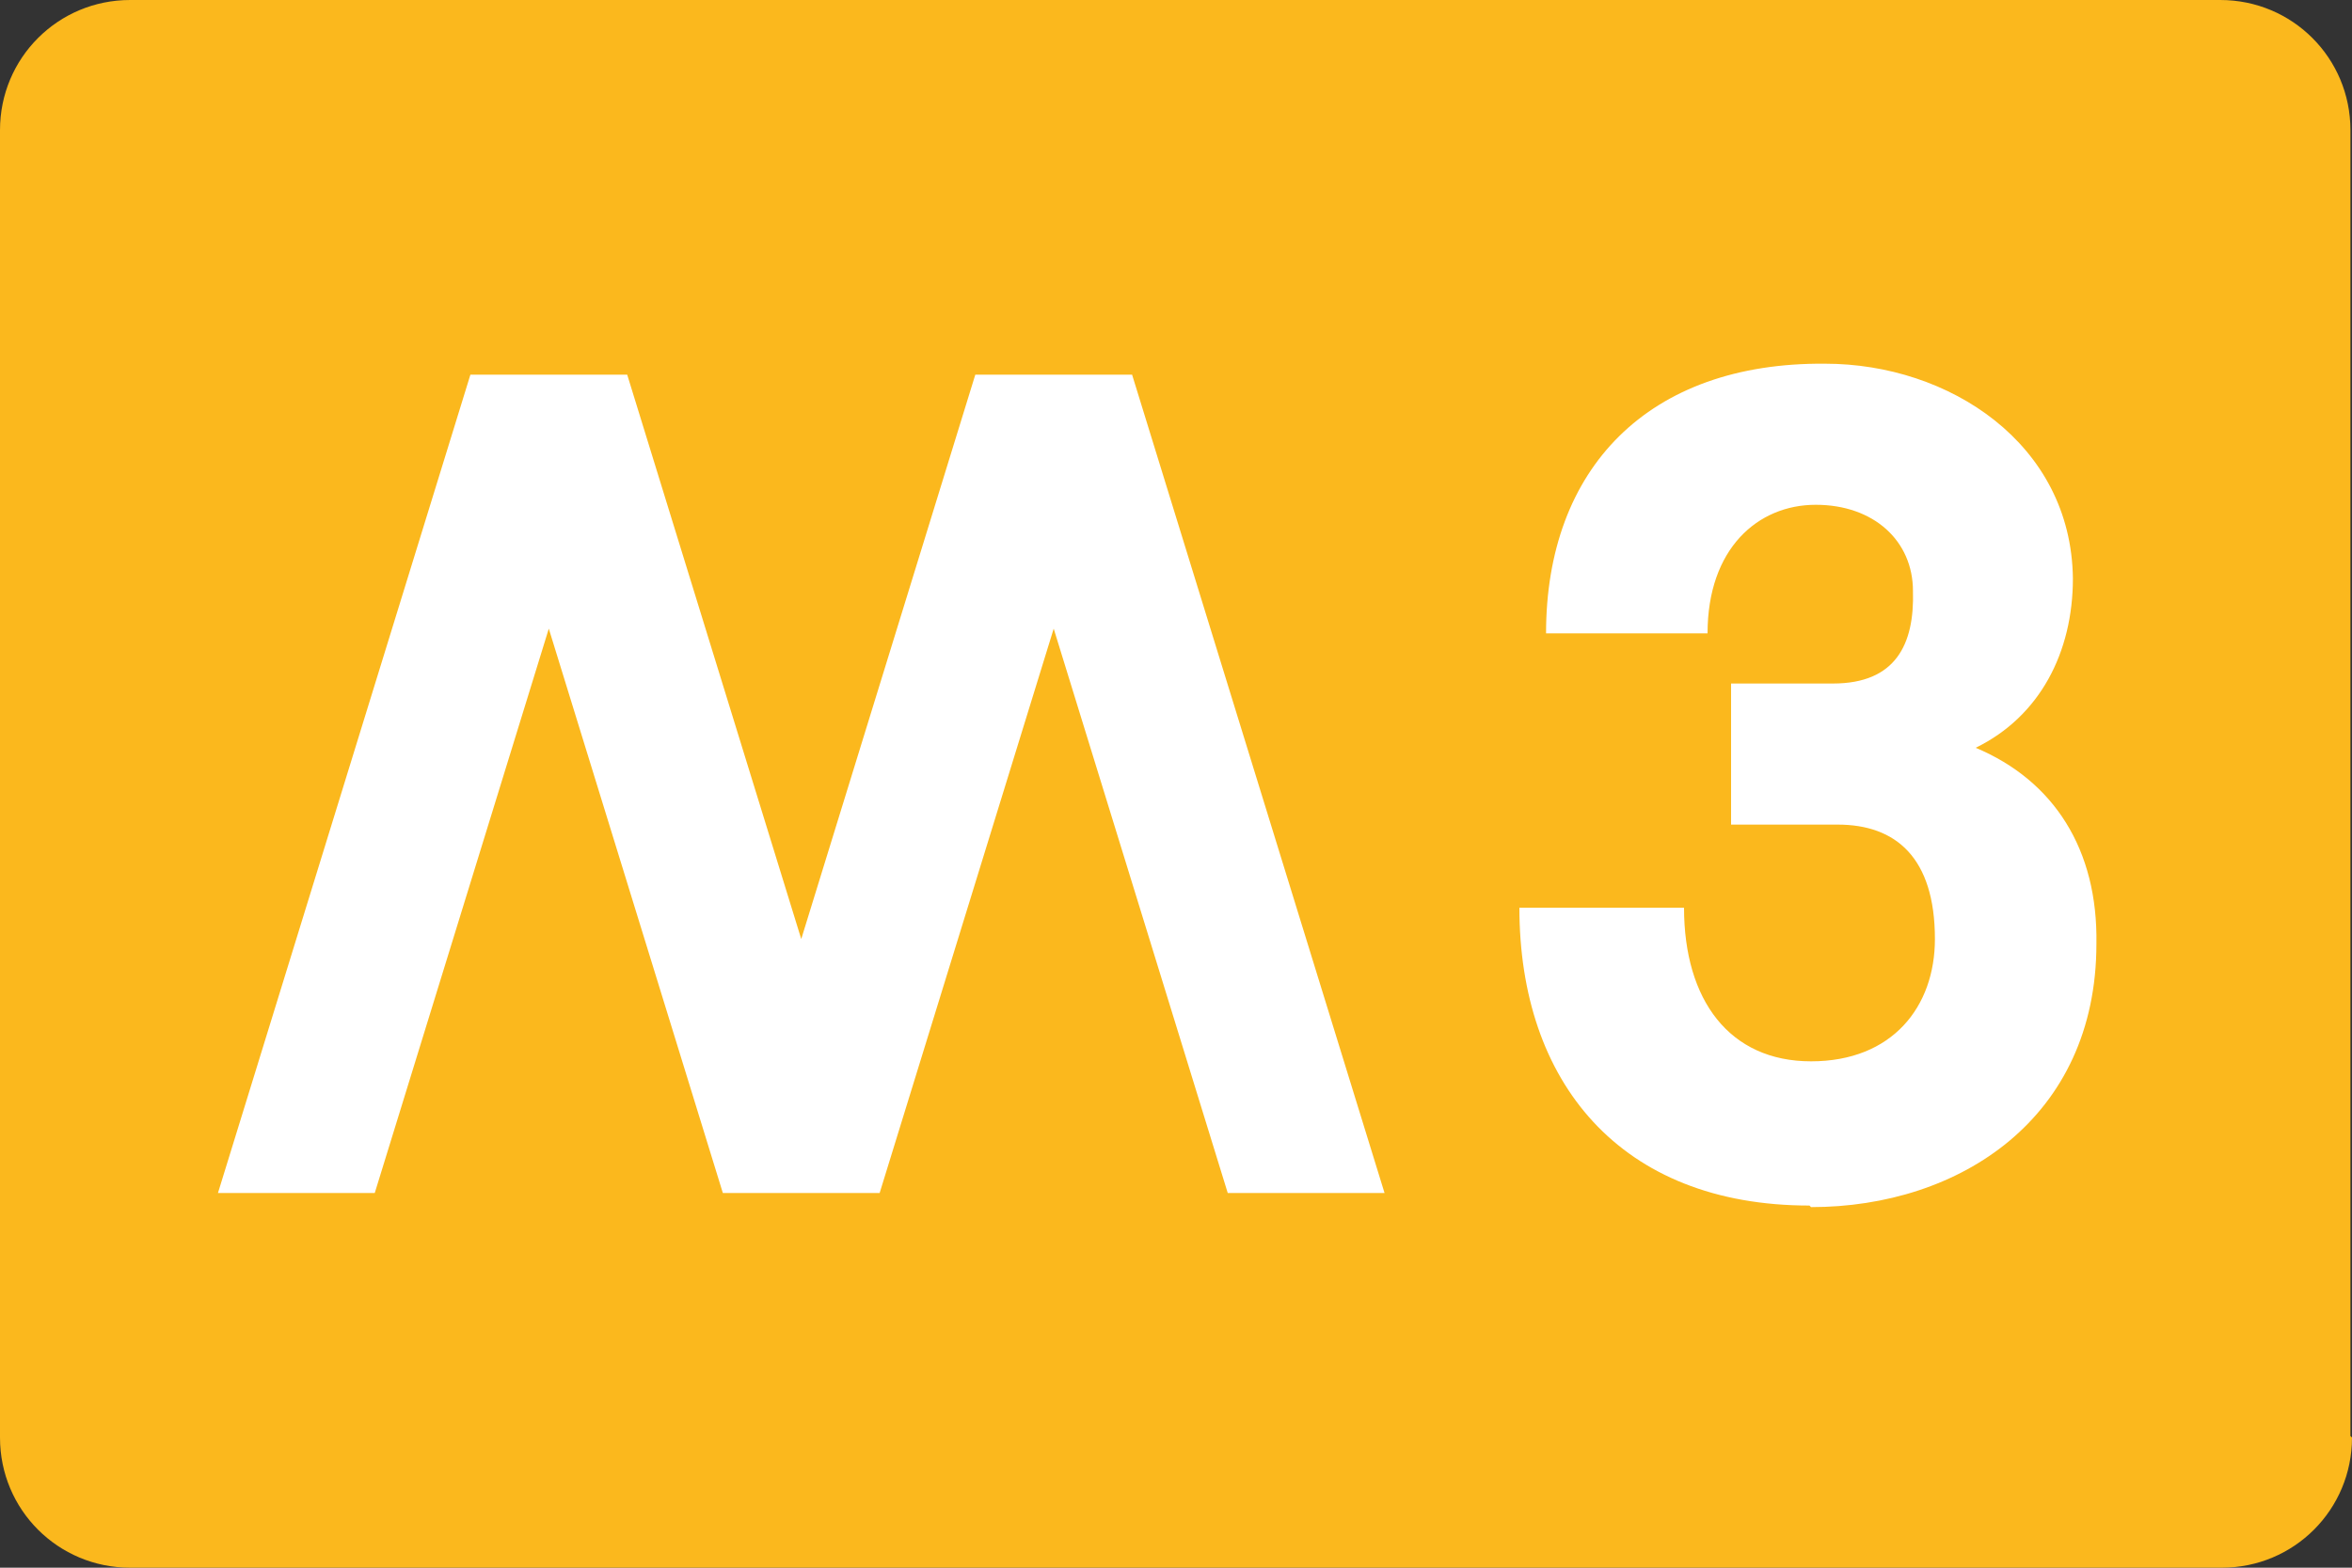 <?xml version="1.0" encoding="UTF-8"?> <svg xmlns="http://www.w3.org/2000/svg" id="Calque_2" viewBox="0 0 150 100"><rect x="0" y="0" width="150" height="100" fill="#333333" stroke="none"/><defs><style>.cls-1{fill:#fff;}.cls-1,.cls-2{stroke-width:0px;}.cls-2{fill:#fbb81d;}</style></defs><g id="Calque_1-2"><g id="Milan"><g id="Métro"><path id="path5" class="cls-2" d="m150,91.7c0,4.6-3.7,8.3-8.3,8.3H8.3c-4.6,0-8.3-3.7-8.3-8.3V8.3C0,3.7,3.7,0,8.3,0h133.3c4.6,0,8.3,3.7,8.3,8.3v83.3"></path><path id="path7" class="cls-1" d="m115.4,76.9c-12.1,0-18.5-7.9-18.5-19h10.5c0,5.9,2.9,9.8,8.1,9.8,5.2,0,7.9-3.5,7.9-7.8,0-5.2-2.5-7.3-6.2-7.3h-6.8v-9h6.5c4,0,5.2-2.5,5.1-5.9,0-3.2-2.5-5.5-6.2-5.5s-6.9,2.8-6.9,8.2h-10.3c0-10.5,6.5-17.3,17.8-17.2,7.9,0,15.7,5.1,15.8,13.7,0,4.7-2.1,8.8-6.2,10.8,5,2.1,7.8,6.5,7.7,12.5,0,11.1-8.7,16.8-18.2,16.8"></path><polygon id="polygon9" class="cls-1" points="78.3 76.1 67.2 40.1 56.1 76.1 46.1 76.1 35 40.1 23.9 76.1 13.9 76.1 30 23.9 40 23.9 51.1 59.9 62.2 23.9 72.2 23.9 88.3 76.1 78.3 76.1"></polygon></g></g></g></svg> 